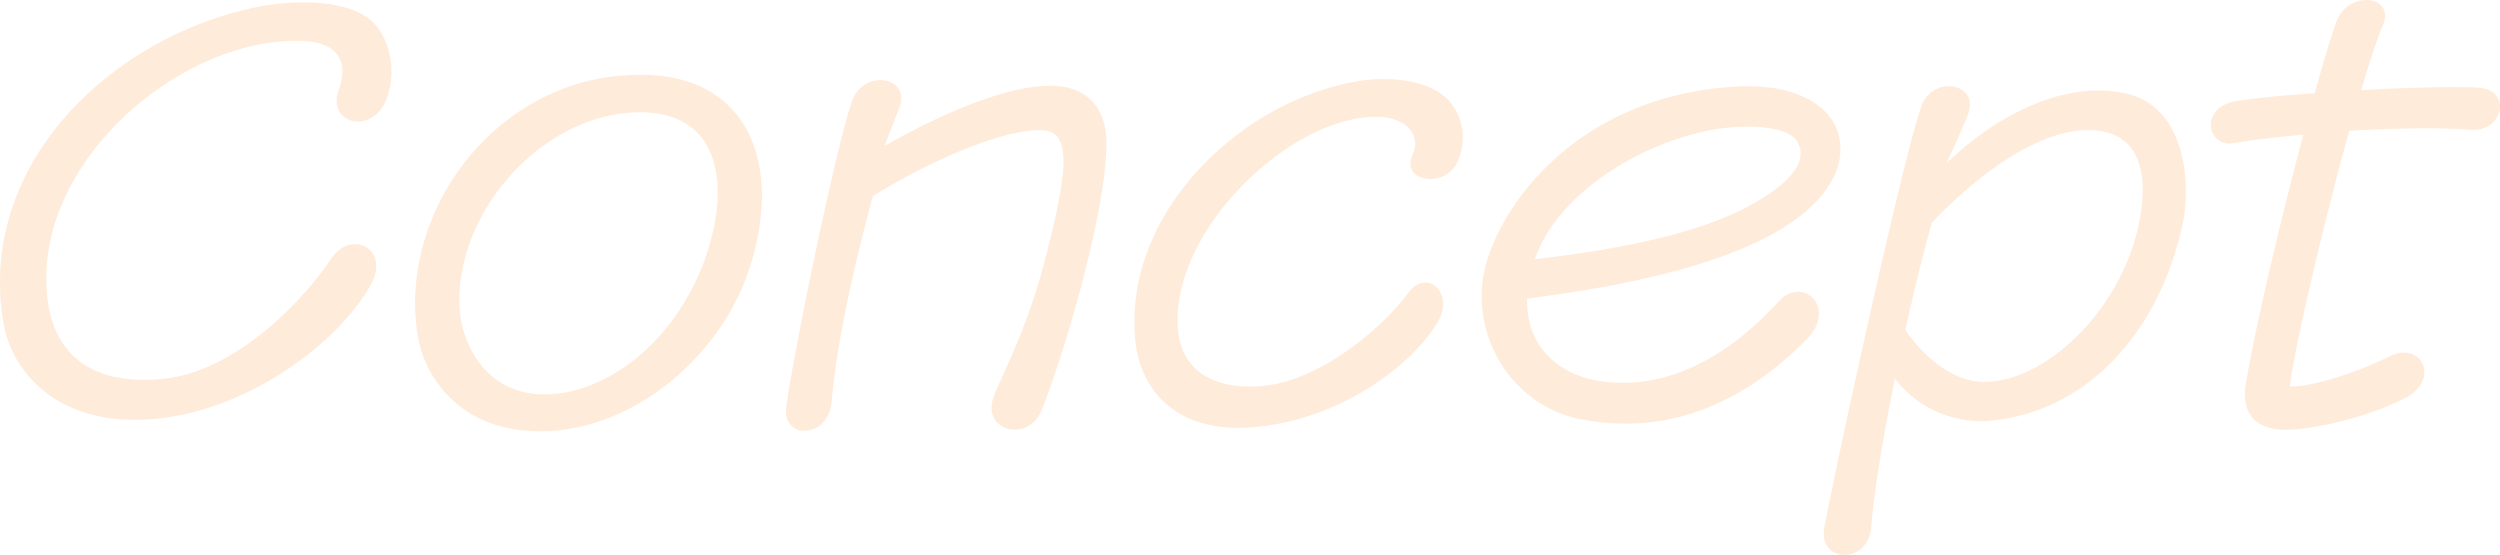 <svg xmlns="http://www.w3.org/2000/svg" width="633.12" height="140.52" viewBox="0 0 633.12 140.52">
  <path id="パス_2519" data-name="パス 2519" d="M-271.02,5.76c24.6-2.88,46.2-20.52,53.52-33.96,4.92-9-5.04-14.04-10.08-6.48-6.36,9.6-23.76,28.8-43.08,30.48-19.08,1.68-26.76-7.68-28.56-18.84-5.52-35.16,34.08-68.76,65.4-66.72,6.96.48,11.04,4.44,8.16,12.24-3.24,8.88,9,11.88,12.36,1.68a21.217,21.217,0,0,0,.96-6.24c0-4.68-1.56-9.6-5.04-12.84-3.48-3.12-9.84-4.68-17.16-4.68a64.111,64.111,0,0,0-13.08,1.44c-32.88,7.2-63.84,34.32-63.84,69.48a56.757,56.757,0,0,0,.84,9.96C-308.7-6.48-297.9,6.12-277.38,6.12A59.826,59.826,0,0,0-271.02,5.76Zm149.16-37.44a60.7,60.7,0,0,0,3.36-18.84c0-16.92-9.12-30-29.04-30.72h-2.04c-32.4,0-56.76,28.32-56.76,57.96a55.181,55.181,0,0,0,.6,7.68C-204.06-4.56-194.82,9-174.9,9h2.04C-149.22,7.92-128.58-11.28-121.86-31.68Zm-11.16-2.64C-140.82-13.2-157.74-.96-172.38-.36c-15.72.72-22.08-12.48-22.68-21.6-1.44-24.24,20.88-49.56,45.36-49.8C-129.06-72-126.18-53.4-133.02-34.32ZM-112.38,4.2a4.469,4.469,0,0,0,4.68,4.68c3,0,6.36-2.28,6.84-7.2,1.32-15.6,5.88-35.28,10.44-52.2C-69.66-63.36-49.74-69.48-44.7-66.48c4.44,2.76,2.64,13.56-1.92,31.32C-51.3-16.92-57.06-6.72-59.7,0c-3.6,8.88,8.76,12.24,12.12,3.48,7.32-18.84,16.32-51.96,16.32-67.32,0-9.12-4.92-14.64-14.28-14.64-10.8,0-27,6.72-41.88,15.24,1.44-3.96,2.76-7.2,3.72-9.6,1.68-4.44-1.32-7.08-4.8-7.08a7.589,7.589,0,0,0-6.96,4.8c-3.6,8.88-15.12,64.2-16.92,78.36ZM7.74,7.8C28.26,5.52,45.9-7.44,52.62-18.6c4.44-7.44-2.76-13.68-7.32-7.56C37.98-16.32,22.5-3.96,8.82-2.52-4.02-1.2-12.3-6.36-13.14-16.8-15.18-42.36,16.74-72,38.46-70.56c5.76.36,10.2,4.32,7.8,9.6-3.12,6.84,8.52,8.76,11.52,1.44a14.734,14.734,0,0,0,1.2-5.88,14.005,14.005,0,0,0-3.24-9c-3.24-3.84-9.48-5.76-16.68-5.76a39.651,39.651,0,0,0-9,.96c-28.44,6-54.24,31.92-54.24,60.36,0,1.68.12,3.36.24,5.04C-22.74-2.88-15.42,8.16,2.34,8.16A43.67,43.67,0,0,0,7.74,7.8ZM88.98,6a59.852,59.852,0,0,0,11.28,1.08c15.48,0,30.84-6.36,45.6-21.12,8.16-8.04-.6-16.56-6.84-9.84-13.68,15-30,23.16-46.8,19.92C82.26-6,74.94-13.32,75.3-24.6c26.64-3.36,61.32-10.2,74.52-26.04,3.24-3.96,4.8-7.92,4.8-11.64v-.36c0-8.76-8.4-15.72-23.28-15.72h-1.32C92.7-77.04,71.82-53.4,65.7-35.88a31.1,31.1,0,0,0-1.92,10.8C63.78-10.44,73.98,3.12,88.98,6ZM77.94-36.36c6.24-15.24,25.8-27.36,43.56-30.84,7.2-1.44,19.44-1.68,22.2,2.88,3.84,6.48-6,13.08-13.44,16.92-12,6.12-30,10.2-53.04,12.84Zm72.6,69.72a6.125,6.125,0,0,0-.12,1.08v.48a5.065,5.065,0,0,0,5.28,5.4c3,0,6.36-2.28,6.72-7.08.84-9.72,3.12-23.52,6-37.56A27.521,27.521,0,0,0,192.54,6.36c25.2-2.4,43.32-23.16,48.96-50.88a42.517,42.517,0,0,0,.6-7.2c0-10.08-3.48-22.56-15.84-24.96C208.98-80.04,191.1-68.4,181.5-58.8c1.92-4.44,3.36-7.2,5.4-12.36,1.8-4.56-1.32-7.2-4.8-7.2a7.268,7.268,0,0,0-6.96,5.04C170.7-60.96,154.86,11.16,150.54,33.36ZM220.86-66.96c10.8,1.92,11.76,13.32,9,24.96-5.04,21.12-23.52,38.52-38.88,38.52-8.52,0-16.08-7.44-19.92-13.2,2.28-10.08,4.56-19.56,6.72-27.12C187.26-53.88,205.74-69.6,220.86-66.96Zm46.56,75.6c5.88,0,19.56-2.64,30-7.92,9.36-4.68,4.44-14.76-3.72-10.68C283.38-4.8,271.74-1.92,268.5-2.4c0-4.2,7.56-38.04,15-64.68,12.36-.72,24.12-.84,30.72-.24,4.56.36,7.44-2.88,7.44-5.88,0-2.4-1.68-4.56-5.52-4.8-6.36-.36-17.88,0-29.64.6,2.04-6.72,3.84-12.48,5.52-16.44,1.68-4.08-.96-6.36-4.2-6.36a8.208,8.208,0,0,0-7.68,5.76c-1.56,4.32-3.36,10.56-5.4,17.88-7.8.48-15,1.2-19.68,1.92s-6.6,3.48-6.6,6a4.619,4.619,0,0,0,5.64,4.68c5.28-.84,11.4-1.56,17.76-2.16-5.76,21.6-12,48.12-14.52,62.76-1.32,7.56,2.04,11.4,8.76,12Z" transform="translate(311.46 100.2)" fill="#ffbc83" opacity="0.3"/>
</svg>
